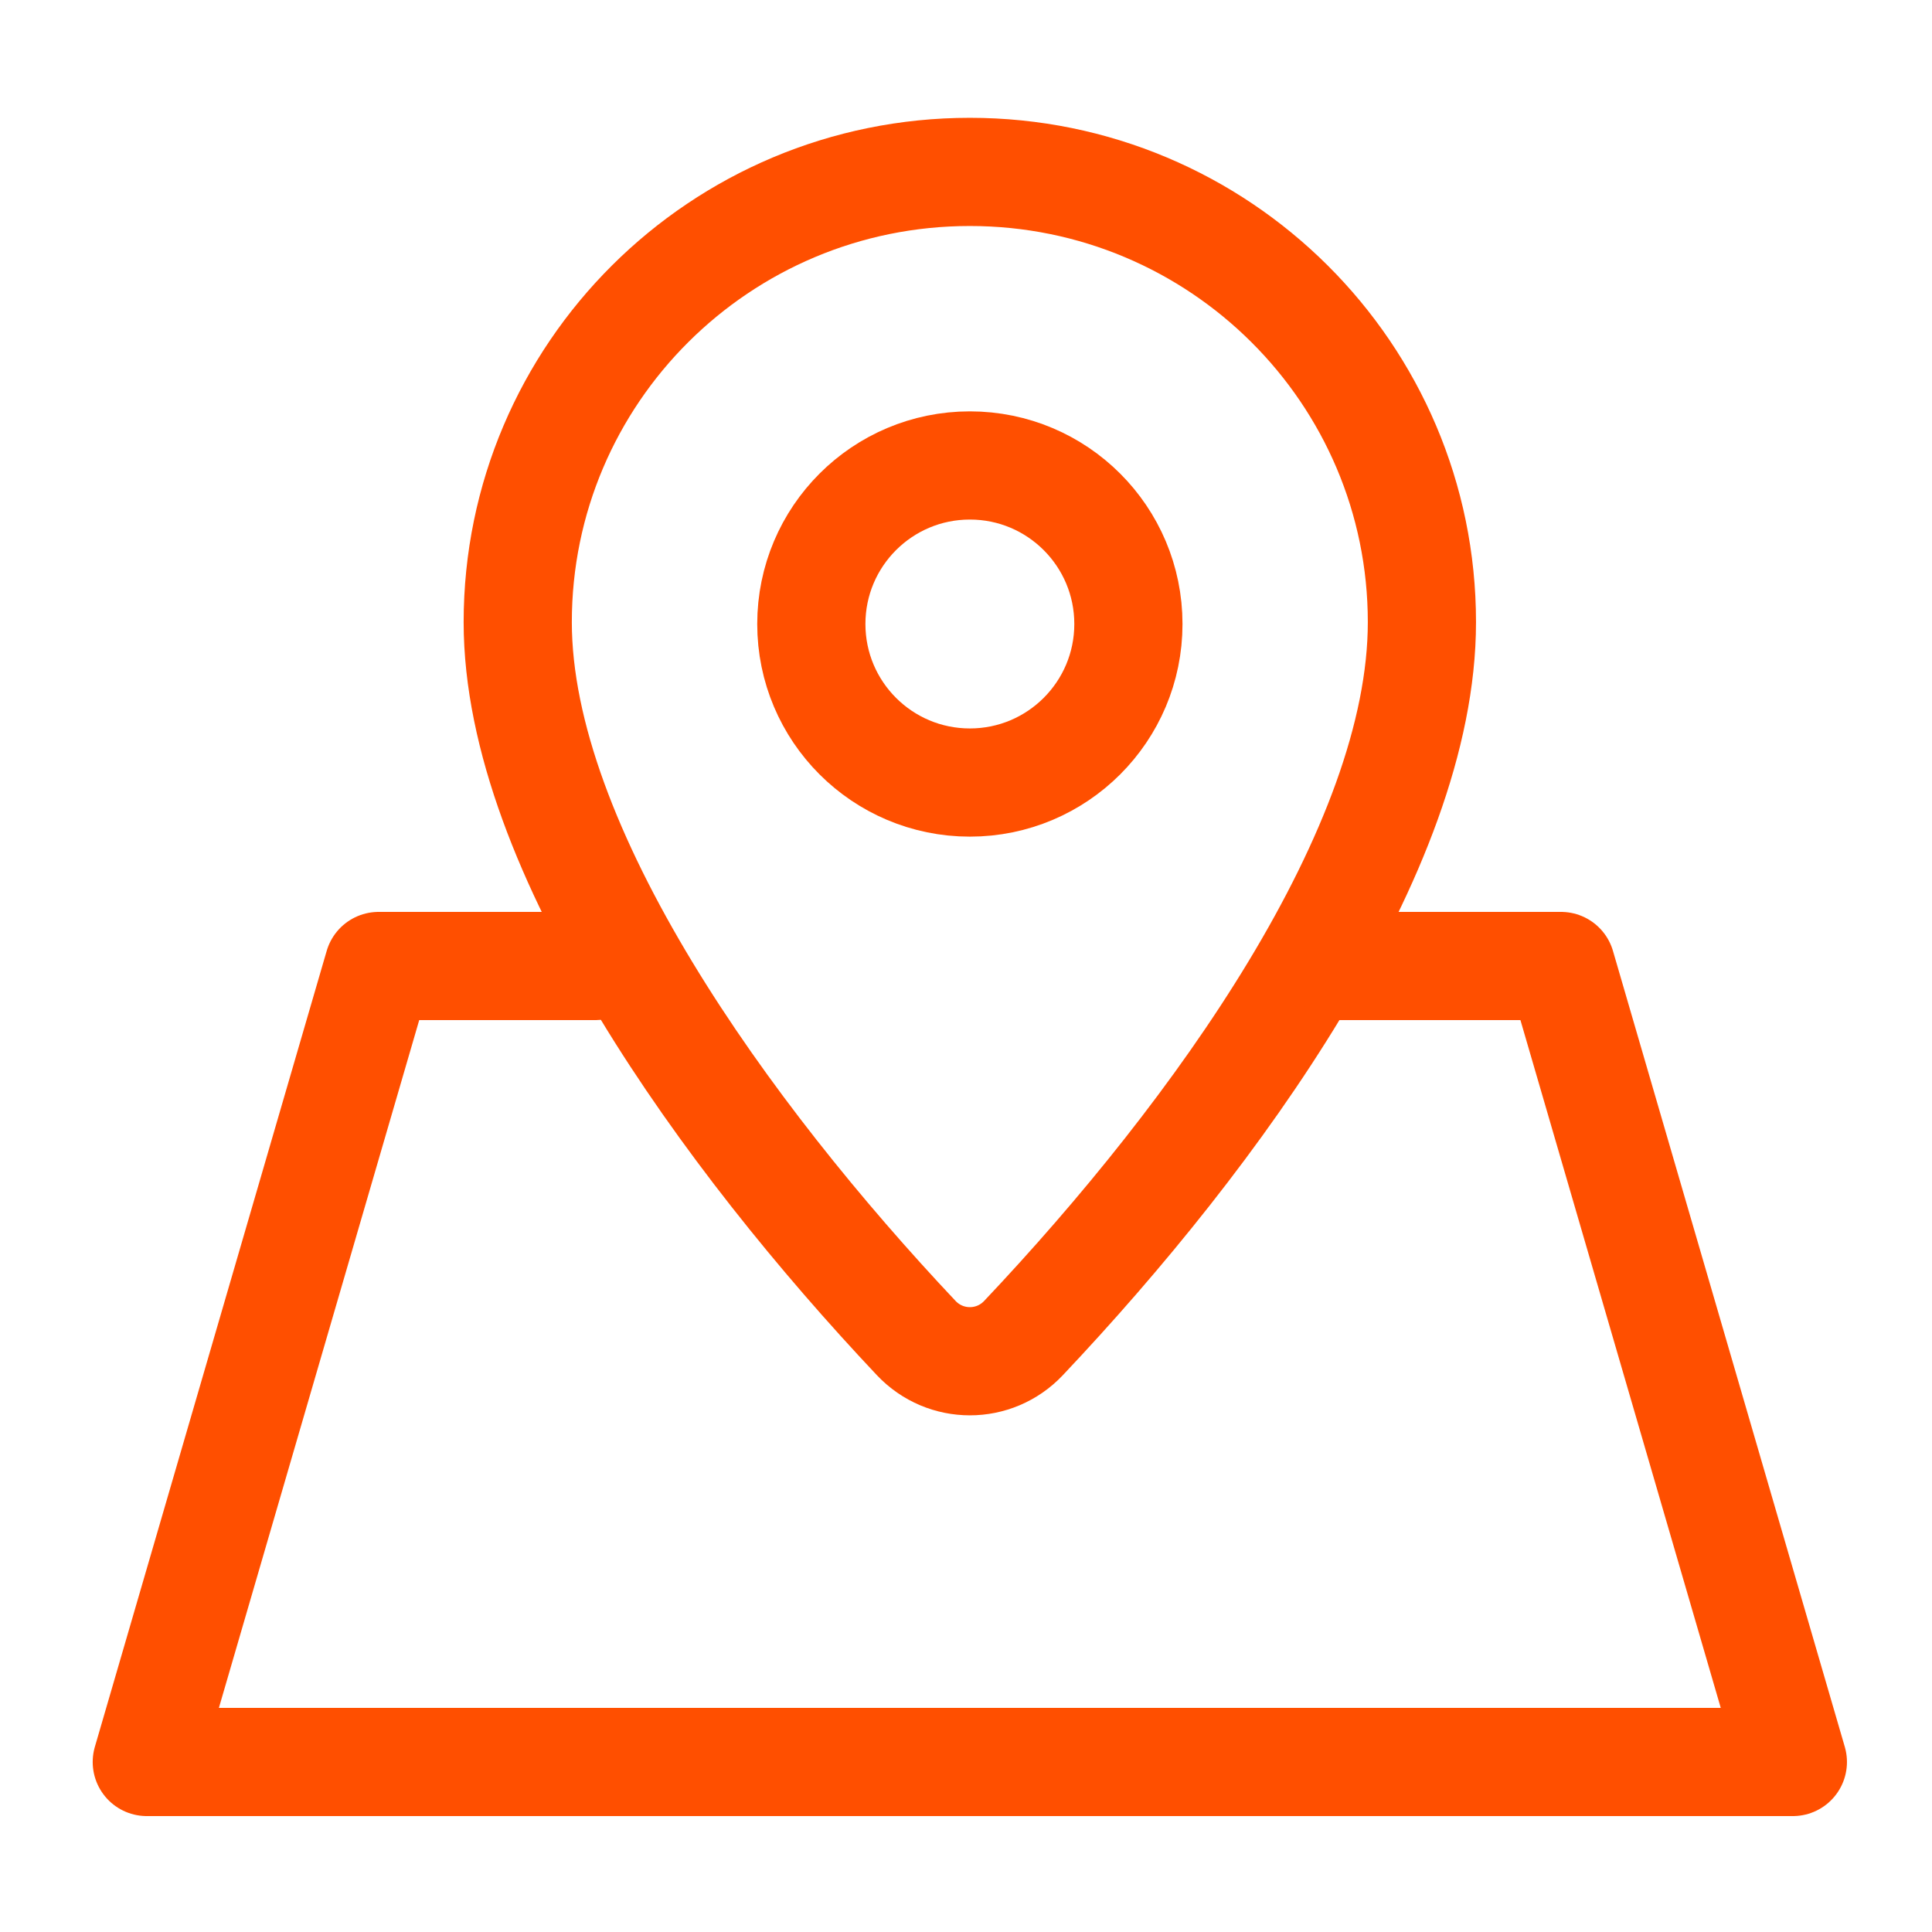 <svg width="50" height="50" viewBox="0 0 50 50" fill="none" xmlns="http://www.w3.org/2000/svg">
<path d="M36.799 16.101C36.799 21.987 31.49 29.337 26.488 34.629C25.732 35.429 24.467 35.429 23.711 34.628C18.813 29.433 13.399 21.974 13.399 16.101C13.399 9.666 18.638 4.449 25.099 4.449C31.561 4.449 36.799 9.666 36.799 16.101Z" stroke="#FF4F00" stroke-width="2.8" stroke-linecap="round" stroke-linejoin="round"/>
<circle cx="25.1" cy="16.149" r="4.103" stroke="#FF4F00" stroke-width="2.8" stroke-linecap="round" stroke-linejoin="round"/>
<path d="M15.399 25H9.799L3.799 45.6H46.399L40.399 25H34.699" stroke="#FF4F00" stroke-width="2.8" stroke-linecap="round" stroke-linejoin="round"/>
</svg>
